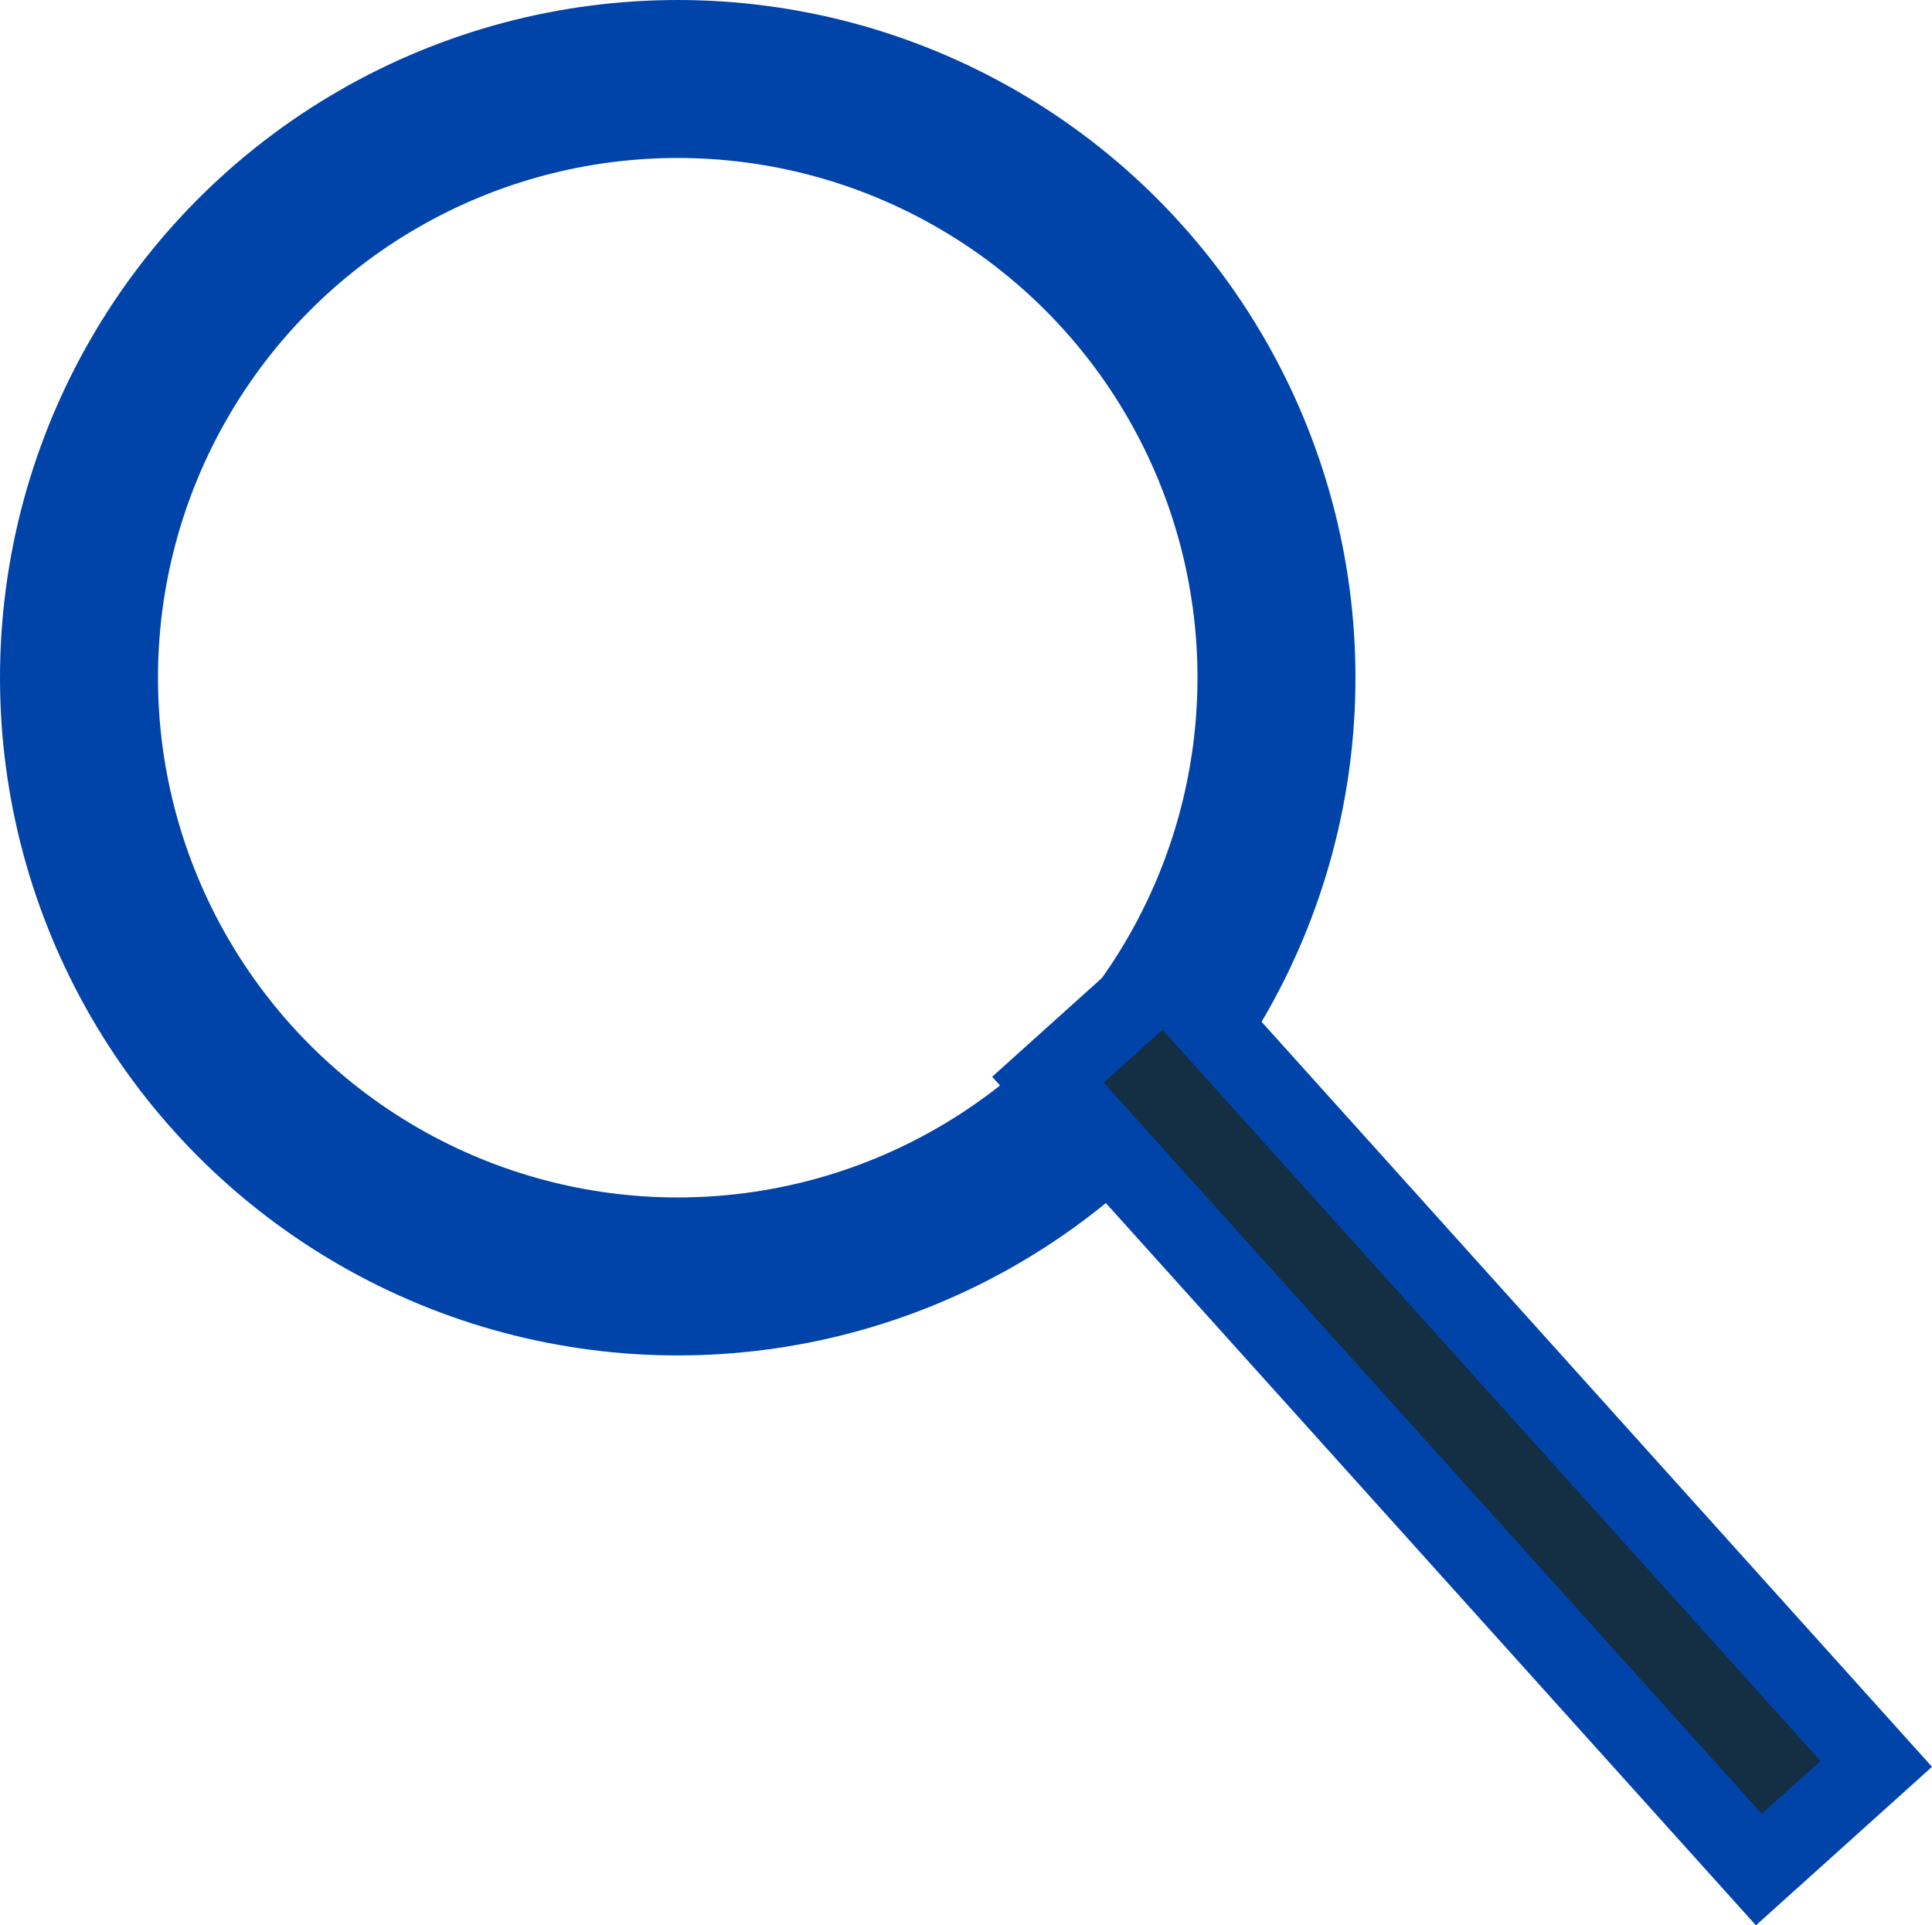 <svg xmlns="http://www.w3.org/2000/svg" width="24.459" height="24.375" viewBox="0 0 24.459 24.375"><g transform="translate(-1105.99 -28)"><g transform="translate(1105.99 28)" fill="none" stroke="#04a" stroke-width="2"><circle cx="8.58" cy="8.58" r="8.58" stroke="none"/><circle cx="8.58" cy="8.58" r="7.58" fill="none"/></g><path d="M1129.743,50.331l-1.486,1.338-9-10,1.487-1.338Z" fill="#142e44" stroke="#04a" stroke-width="1"/></g></svg>